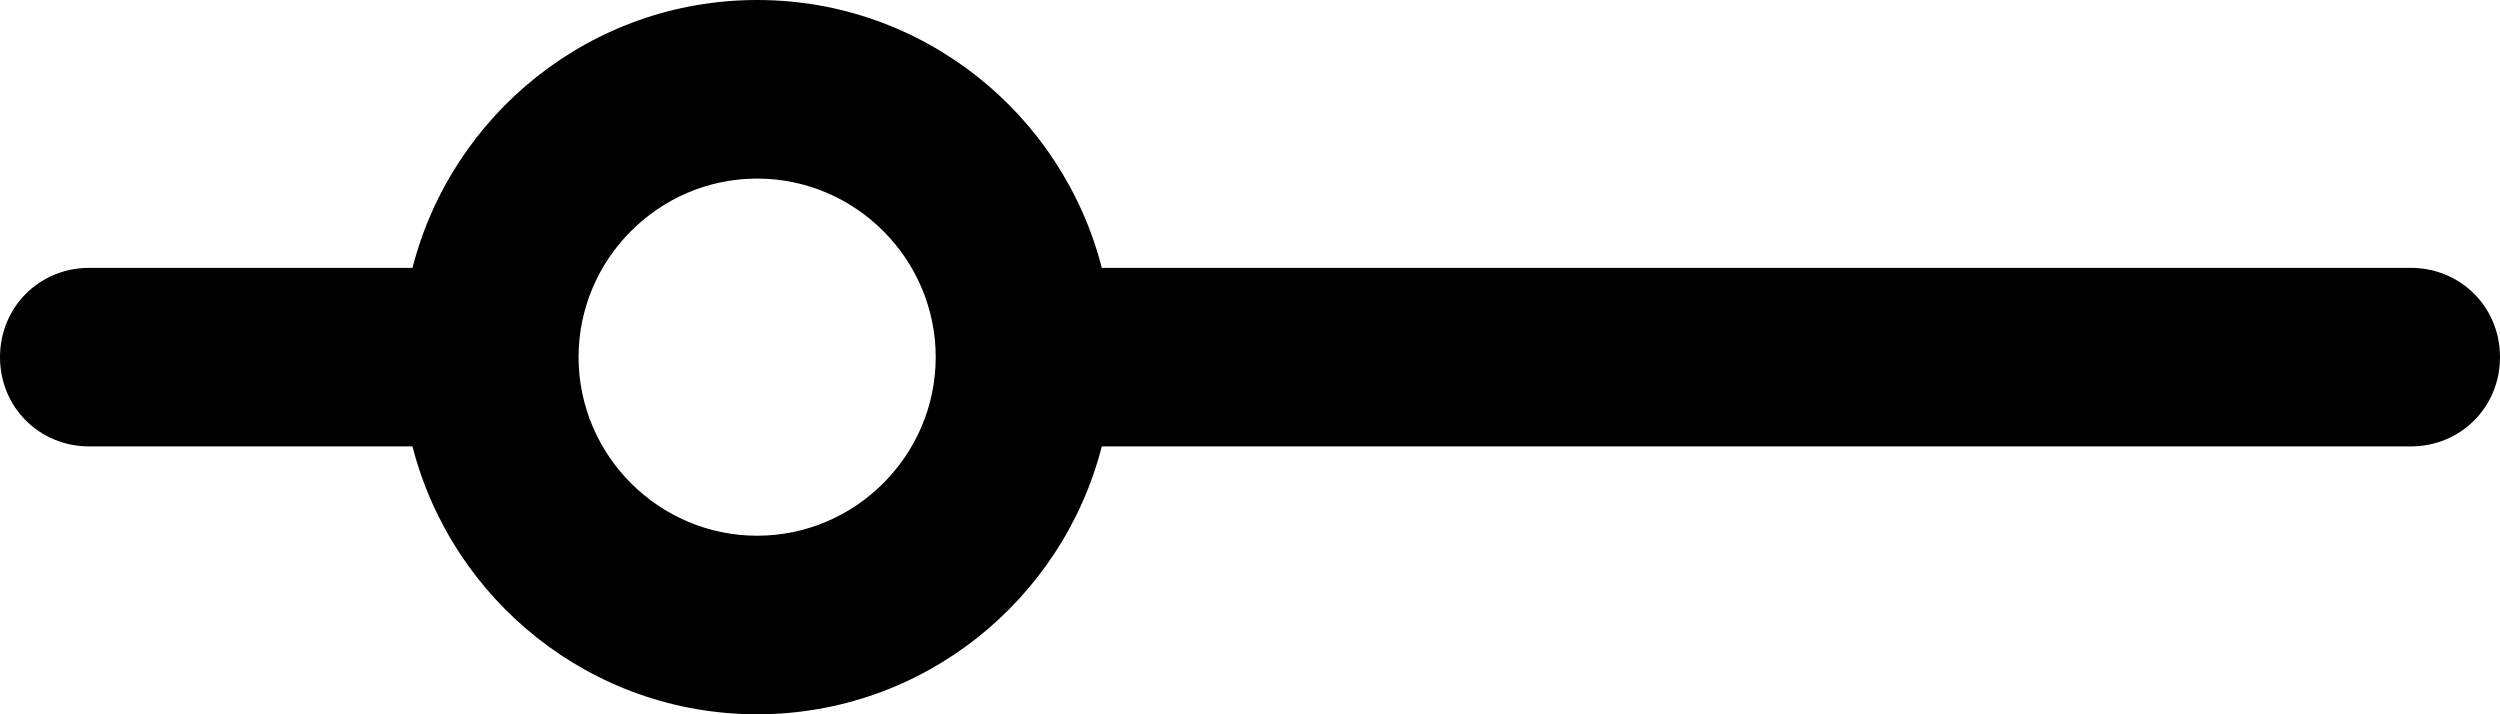 <svg xmlns="http://www.w3.org/2000/svg" width="3.5em" height="1em" viewBox="0 0 14 4"><path fill="currentColor" d="M2.31 2.5H.5C.22 2.5 0 2.28 0 2s.22-.5.5-.5h1.81c-.04.16-.07.33-.07.5s.03.34.07.5m11.19-1H6.17c.04.16.07.33.07.5s-.03.34-.07.5h7.33c.28 0 .5-.22.5-.5s-.22-.5-.5-.5m-7.33 1c-.22.86-1 1.5-1.93 1.5s-1.71-.64-1.93-1.5c-.04-.16-.07-.33-.07-.5s.03-.34.07-.5C2.53.64 3.31 0 4.24 0s1.71.64 1.93 1.5c.04.16.07.33.07.5s-.03.34-.07.5M5.24 2c0-.55-.45-1-1-1s-1 .45-1 1 .45 1 1 1 1-.45 1-1"/></svg>